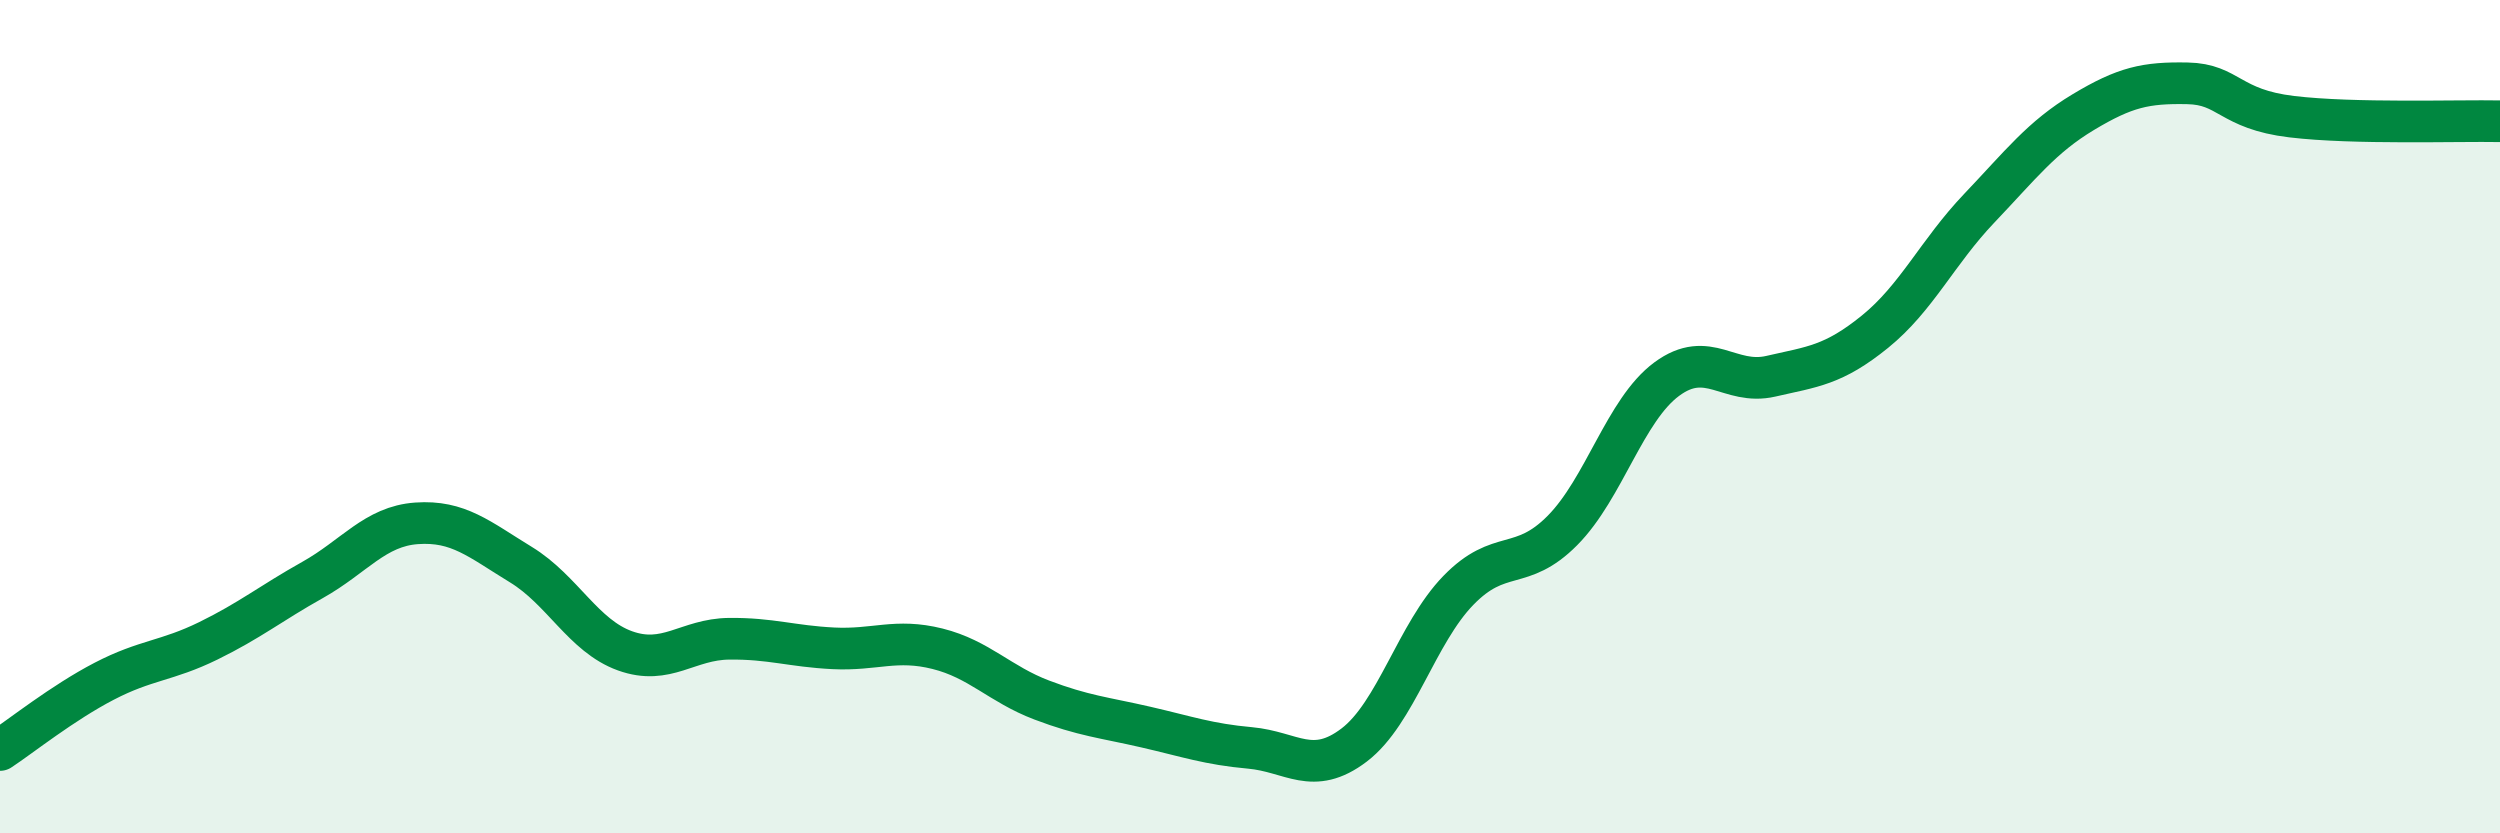 
    <svg width="60" height="20" viewBox="0 0 60 20" xmlns="http://www.w3.org/2000/svg">
      <path
        d="M 0,18 C 0.5,17.67 1.5,16.87 2.5,16.35 C 3.5,15.83 4,15.87 5,15.38 C 6,14.89 6.5,14.48 7.5,13.92 C 8.5,13.36 9,12.63 10,12.56 C 11,12.49 11.5,12.94 12.5,13.55 C 13.5,14.16 14,15.26 15,15.62 C 16,15.98 16.5,15.34 17.5,15.33 C 18.5,15.32 19,15.51 20,15.56 C 21,15.61 21.5,15.32 22.5,15.57 C 23.5,15.82 24,16.42 25,16.8 C 26,17.18 26.5,17.22 27.5,17.45 C 28.5,17.68 29,17.86 30,17.95 C 31,18.04 31.5,18.64 32.5,17.88 C 33.5,17.12 34,15.2 35,14.17 C 36,13.14 36.5,13.74 37.5,12.73 C 38.5,11.72 39,9.84 40,9.1 C 41,8.36 41.5,9.26 42.5,9.03 C 43.5,8.8 44,8.77 45,7.96 C 46,7.15 46.5,6.05 47.5,5 C 48.5,3.95 49,3.29 50,2.69 C 51,2.09 51.5,1.98 52.5,2 C 53.5,2.02 53.5,2.62 55,2.8 C 56.5,2.98 59,2.89 60,2.91L60 20L0 20Z"
        fill="#008740"
        opacity="0.1"
        stroke-linecap="round"
        stroke-linejoin="round"
      />
      <path
        d="M 0,18 C 0.5,17.67 1.5,16.87 2.5,16.35 C 3.5,15.83 4,15.87 5,15.38 C 6,14.89 6.5,14.48 7.5,13.92 C 8.5,13.36 9,12.63 10,12.56 C 11,12.49 11.5,12.94 12.5,13.55 C 13.5,14.16 14,15.26 15,15.62 C 16,15.98 16.5,15.34 17.5,15.33 C 18.5,15.32 19,15.51 20,15.56 C 21,15.61 21.5,15.32 22.5,15.57 C 23.5,15.82 24,16.42 25,16.8 C 26,17.18 26.5,17.22 27.5,17.45 C 28.5,17.68 29,17.86 30,17.95 C 31,18.04 31.5,18.64 32.5,17.88 C 33.5,17.12 34,15.2 35,14.17 C 36,13.14 36.5,13.74 37.5,12.73 C 38.5,11.72 39,9.84 40,9.1 C 41,8.36 41.5,9.26 42.5,9.03 C 43.5,8.8 44,8.77 45,7.96 C 46,7.15 46.5,6.05 47.5,5 C 48.5,3.95 49,3.29 50,2.69 C 51,2.09 51.5,1.98 52.5,2 C 53.5,2.02 53.5,2.62 55,2.8 C 56.5,2.98 59,2.89 60,2.91"
        stroke="#008740"
        stroke-width="1"
        fill="none"
        stroke-linecap="round"
        stroke-linejoin="round"
      />
    </svg>
  